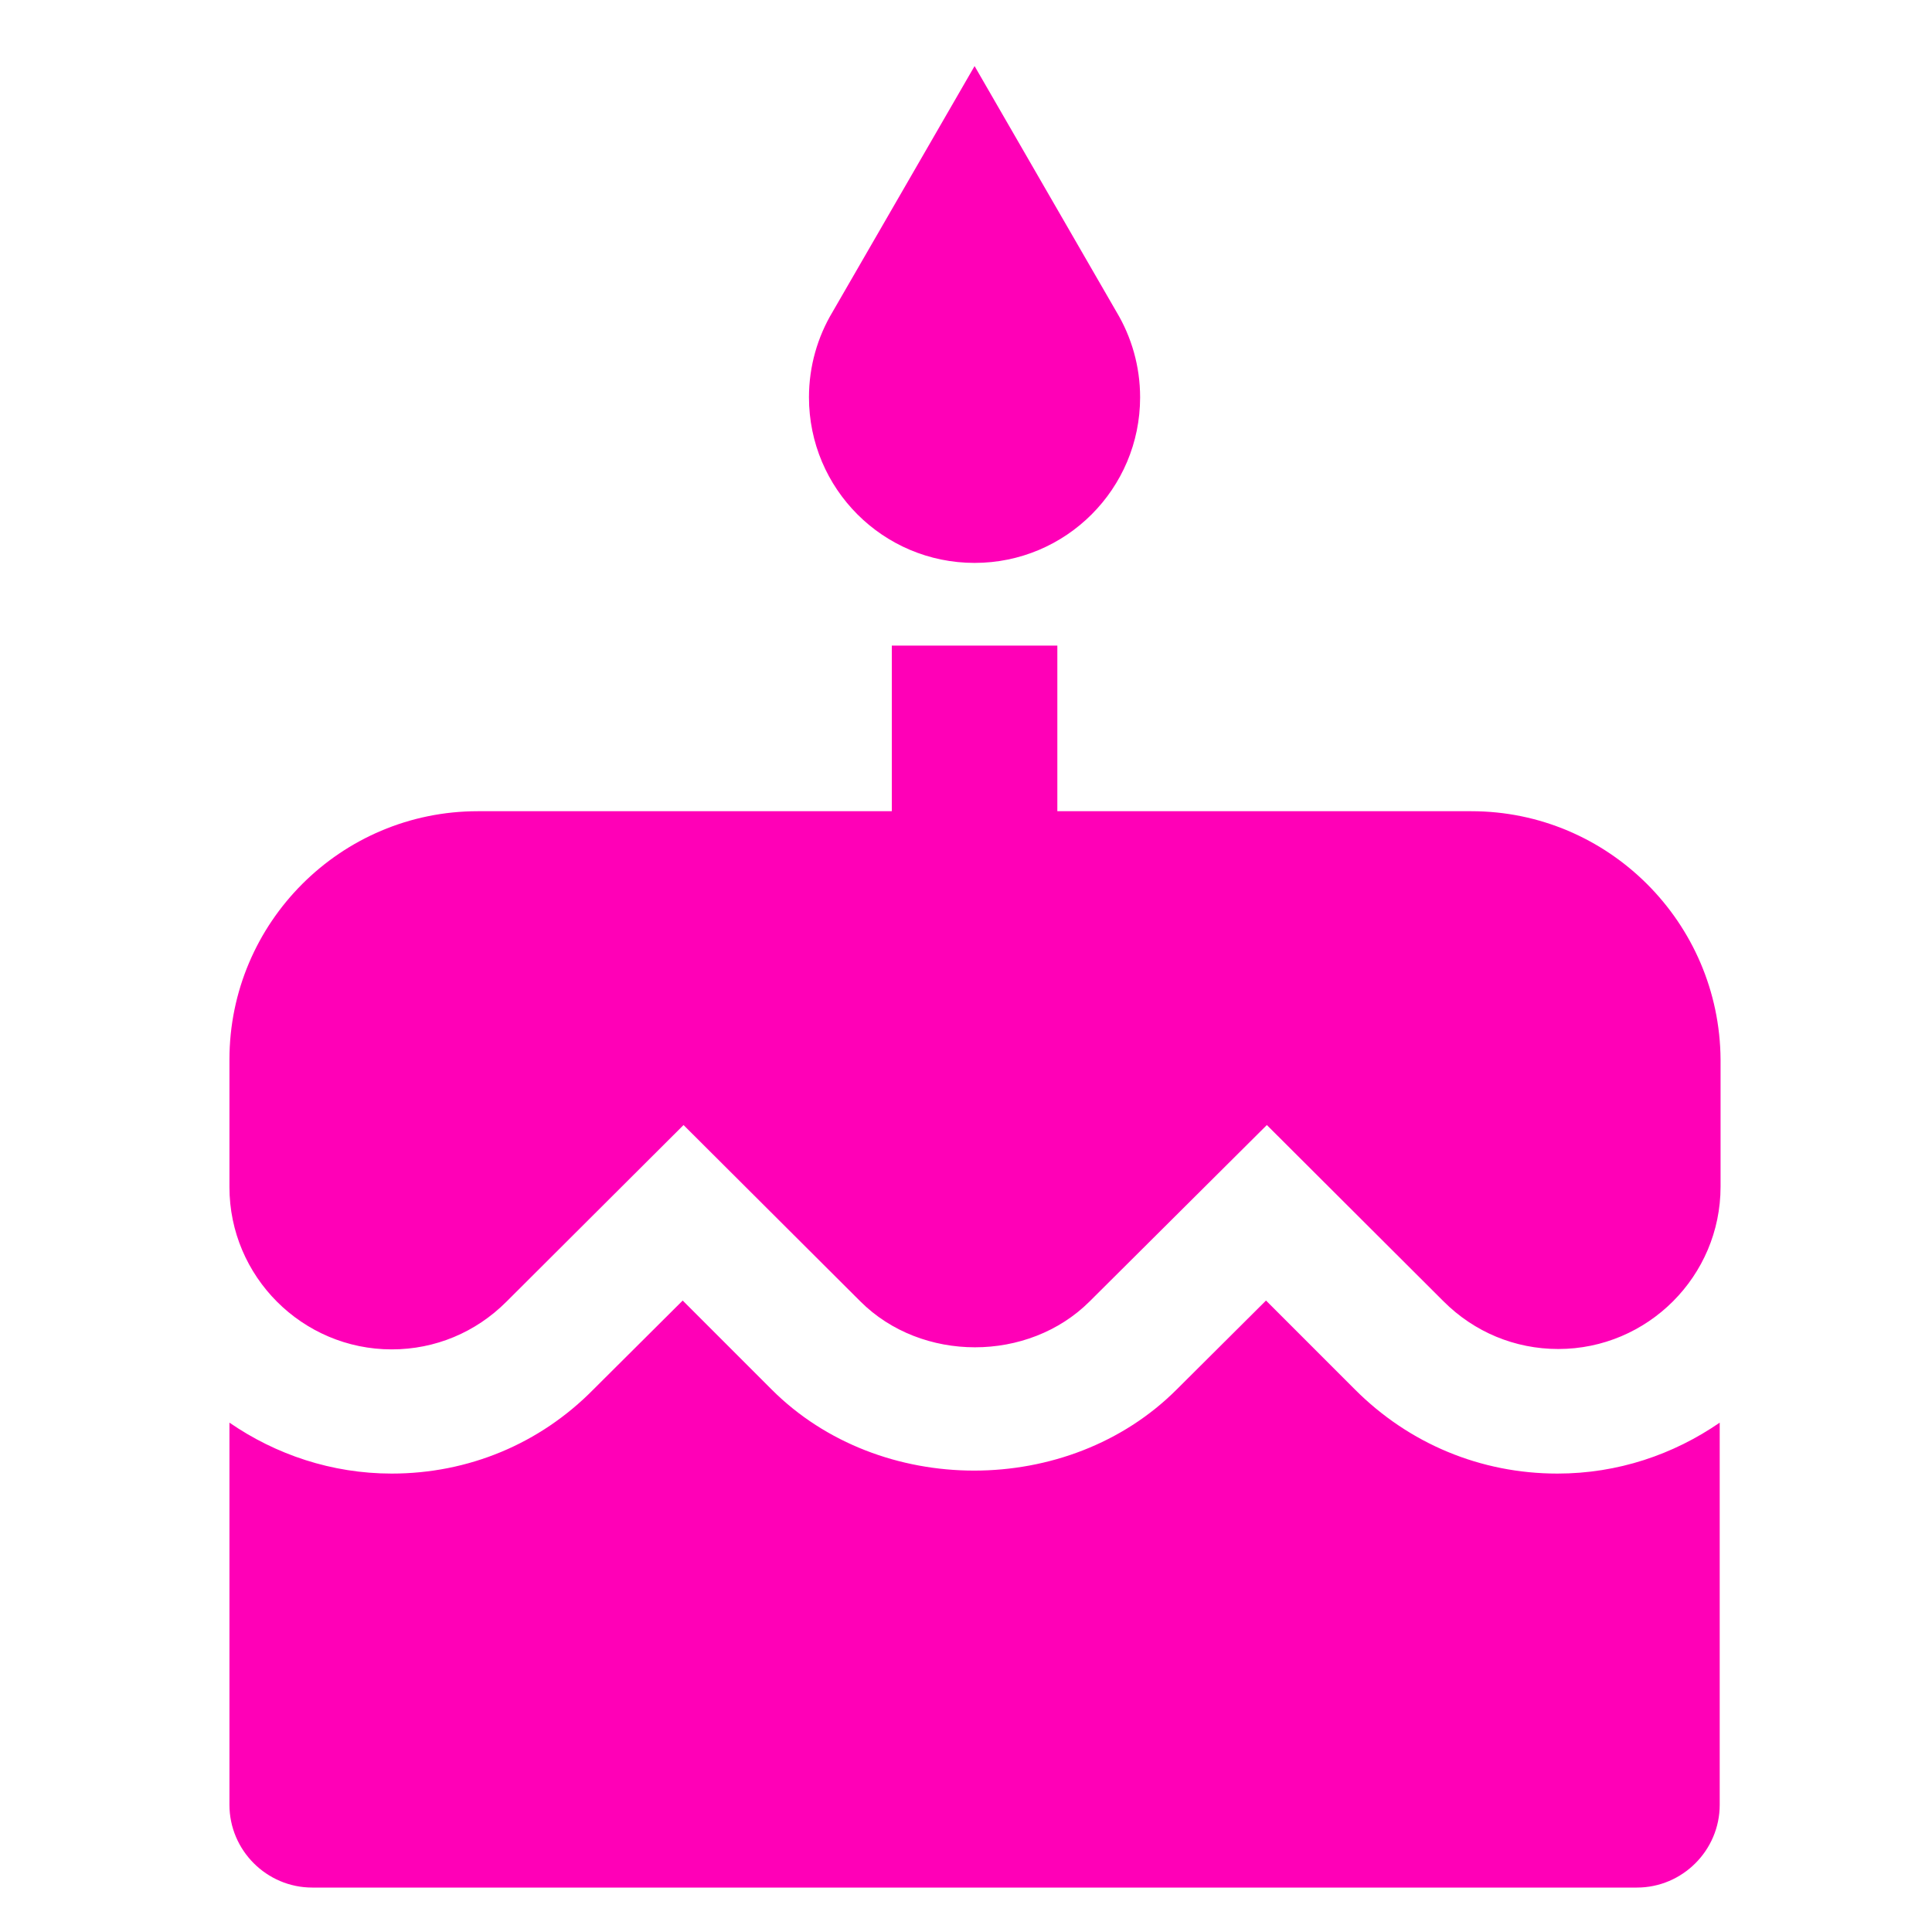 <svg width="25" height="25" viewBox="0 0 25 25" fill="none" xmlns="http://www.w3.org/2000/svg">
<g clip-path="url(#clip0_49_1033)">
<path d="M12.611 7.284C13.794 7.284 14.753 6.325 14.753 5.141C14.753 4.739 14.641 4.359 14.448 4.037L12.611 0.855L10.773 4.037C10.58 4.359 10.468 4.739 10.468 5.141C10.468 6.325 11.427 7.284 12.611 7.284Z" fill="#FF00B7"/>
<path d="M19.039 10.497H13.682V8.354H11.54V10.497H6.183C4.41 10.497 2.969 11.938 2.969 13.711V15.361C2.969 16.518 3.912 17.461 5.069 17.461C5.631 17.461 6.156 17.241 6.552 16.845L8.845 14.558L11.133 16.84C11.925 17.632 13.307 17.632 14.1 16.84L16.393 14.558L18.68 16.84C19.076 17.236 19.602 17.456 20.164 17.456C21.321 17.456 22.264 16.513 22.264 15.356V13.711C22.253 11.938 20.812 10.497 19.039 10.497Z" fill="#FF00B7"/>
<path d="M17.534 17.981L16.382 16.829L15.225 17.981C13.827 19.379 11.384 19.379 9.986 17.981L8.834 16.829L7.677 17.981C6.986 18.683 6.06 19.068 5.069 19.068C4.292 19.068 3.569 18.822 2.969 18.409V23.354C2.969 23.943 3.451 24.425 4.04 24.425H21.182C21.771 24.425 22.253 23.943 22.253 23.354V18.409C21.653 18.822 20.935 19.068 20.153 19.068C19.162 19.068 18.235 18.683 17.534 17.981Z" fill="#FF00B7"/>
</g>
<defs>
<clipPath id="clip0_49_1033">
<rect width="23.57" height="23.57" fill="white" transform="translate(0.831 0.855)"/>
</clipPath>
</defs>
</svg>
